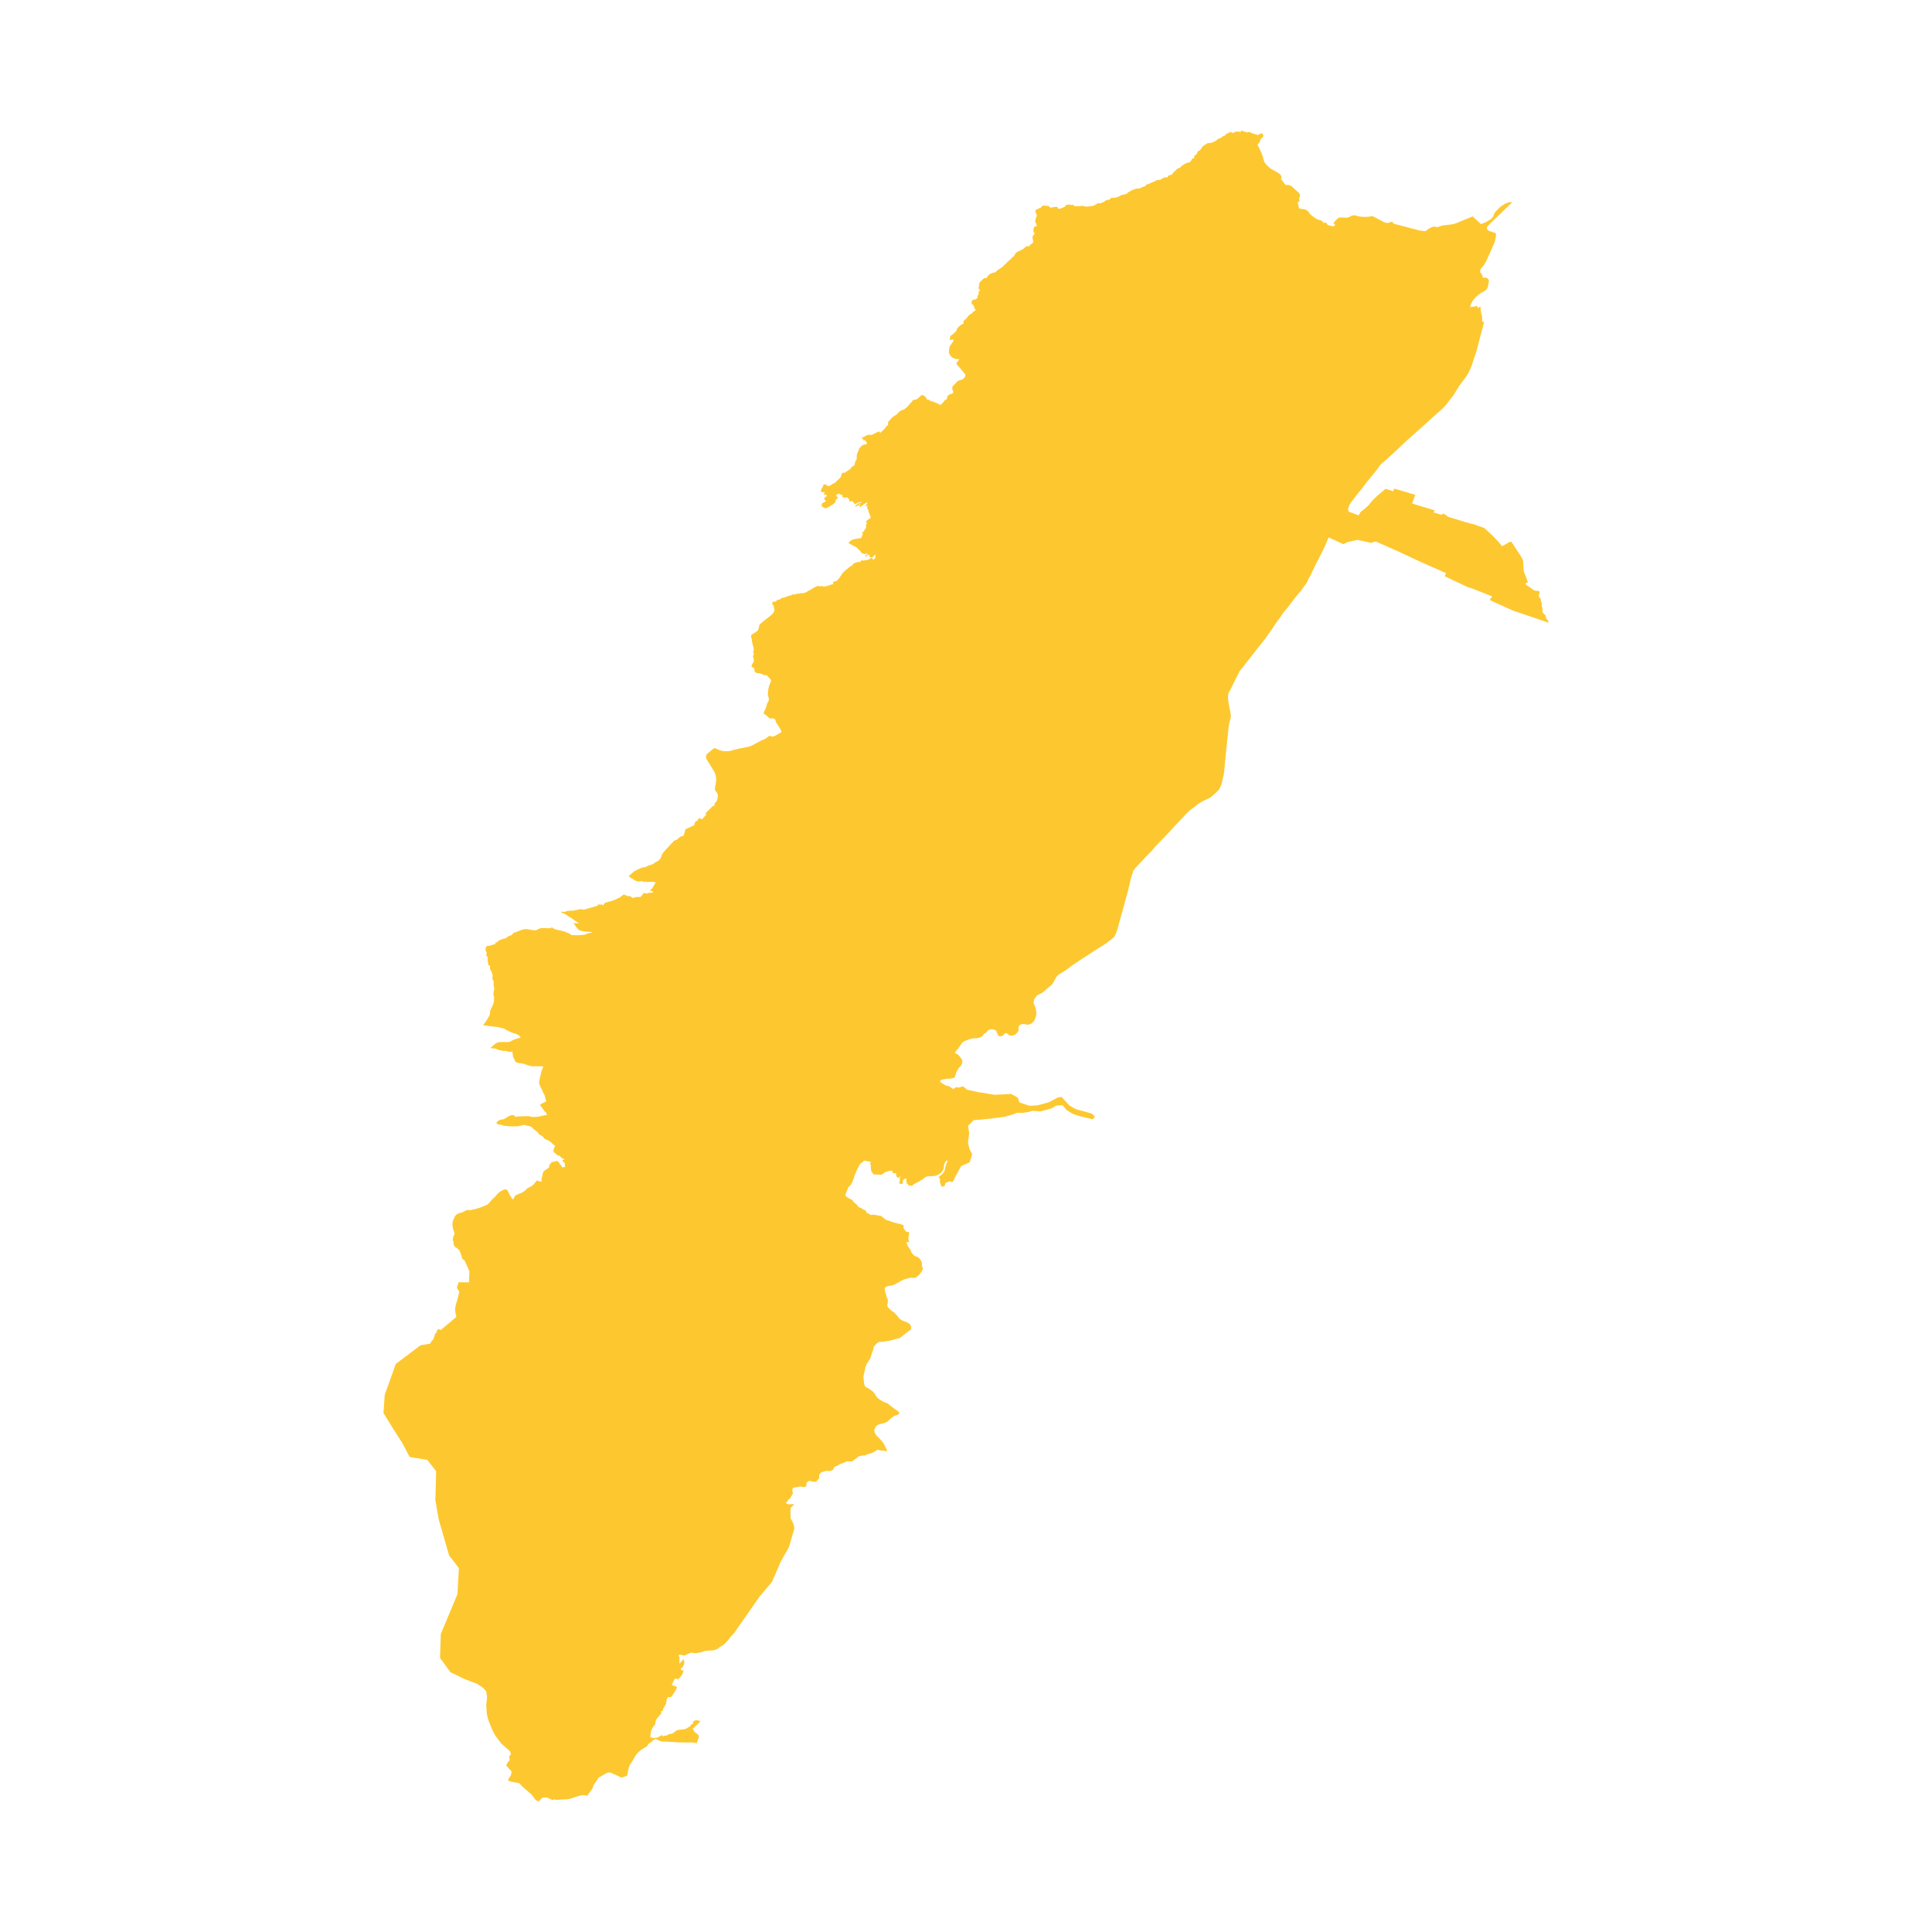 <svg xmlns="http://www.w3.org/2000/svg" fill="#fdc82f80" width="256" height="256" viewBox="-20 -20 218.491 296"><path d="M131.38,0 132.346,0.289 132.663,0.191 132.958,0.369 133.283,0.477 133.544,0.563 133.958,0.678 134.152,0.584 134.285,0.518 134.489,0.419 134.676,0.514 134.827,0.798 134.72,1.014 134.418,1.277 134.328,1.499 134.271,1.707 133.973,2.1 133.939,2.145 133.942,2.204 133.99,2.333 134.134,2.611 134.384,3.133 134.403,3.181 134.42,3.226 134.423,3.297 134.519,3.417 134.565,3.533 134.61,3.841 134.684,3.833 134.823,4.433 134.915,4.665 135.025,4.944 135.231,5.192 135.471,5.419 135.805,5.76 136.117,5.944 136.546,6.179 137.001,6.448 137.281,6.613 137.476,6.813 137.579,7.119 137.527,7.457 138.212,8.346 138.294,8.336 138.335,8.332 138.417,8.33 138.5,8.327 138.548,8.326 138.615,8.334 138.682,8.343 138.756,8.365 138.857,8.394 138.922,8.415 138.989,8.448 139.066,8.494 139.142,8.554 139.231,8.623 139.338,8.72 139.456,8.827 139.534,8.893 139.594,8.96 139.678,9.053 139.808,9.154 139.897,9.222 139.987,9.328 140.105,9.414 140.175,9.487 140.21,9.525 140.24,9.556 140.278,9.599 140.334,9.658 140.366,9.743 140.381,9.785 140.41,9.864 140.398,9.935 140.428,10.071 140.39,10.14 140.35,10.213 140.287,10.328 140.288,10.37 140.367,10.828 140.061,11.002 140.271,11.917 140.32,11.936 140.403,11.954 140.511,11.978 140.61,12 140.719,12.008 140.843,12.031 140.991,12.041 141.125,12.078 141.258,12.123 141.358,12.161 141.468,12.227 141.535,12.28 141.612,12.34 141.689,12.414 141.732,12.46 141.784,12.535 141.826,12.593 141.855,12.67 141.941,12.757 141.99,12.807 142.065,12.882 142.12,12.938 142.175,12.995 142.249,13.044 142.339,13.105 142.418,13.177 142.495,13.236 142.558,13.287 142.733,13.422 142.833,13.475 142.93,13.525 143.025,13.574 143.153,13.631 143.311,13.681 143.406,13.712 143.527,13.751 143.627,13.783 143.703,13.808 143.728,13.827 143.766,13.858 143.8,13.885 143.834,13.911 143.873,13.941 143.907,13.974 143.933,14.022 143.949,14.049 143.964,14.077 143.985,14.114 143.988,14.144 144.005,14.184 144.288,14.06 144.611,14.319 144.617,14.463 144.667,14.482 144.85,14.525 145.033,14.569 145.539,14.688 145.691,14.571 145.819,14.471 145.527,14.163 145.732,13.945 145.859,13.81 146.024,13.634 146.207,13.464 146.271,13.415 146.335,13.378 146.384,13.364 146.425,13.341 146.498,13.332 146.597,13.323 146.761,13.325 146.918,13.328 147.214,13.327 147.28,13.338 147.338,13.344 147.429,13.352 147.495,13.351 147.602,13.348 147.707,13.327 147.789,13.304 147.927,13.259 148.005,13.234 148.081,13.179 148.138,13.138 148.234,13.099 148.307,13.07 148.407,13.03 148.485,13.017 148.535,13.009 148.584,13.001 148.641,12.991 148.731,12.989 148.789,12.995 148.847,13 148.938,13.012 149.046,13.036 149.13,13.068 149.213,13.1 149.321,13.124 149.429,13.149 149.487,13.155 149.594,13.179 149.693,13.19 149.792,13.201 149.901,13.212 150.189,13.232 150.272,13.229 150.51,13.223 150.686,13.214 151.023,13.198 151.488,13.091 152.949,13.841 153.085,13.93 153.231,14.007 153.386,14.07 153.548,14.119 153.716,14.154 153.886,14.174 154.502,13.955 154.828,14.286 158.684,15.301 159.64,15.427 159.76,15.322 159.885,15.224 160.017,15.13 160.154,15.043 160.296,14.96 160.443,14.885 160.594,14.816 160.75,14.752 160.909,14.697 161.47,14.813 162.054,14.598 162.222,14.563 162.391,14.532 162.56,14.505 162.731,14.482 162.902,14.462 163.073,14.446 163.245,14.434 163.417,14.415 163.586,14.39 163.755,14.359 163.922,14.322 164.087,14.279 164.249,14.23 164.408,14.175 164.565,14.115 164.719,14.048 164.869,13.976 166.865,13.157 168.144,14.323 168.305,14.269 168.464,14.211 168.618,14.149 168.771,14.081 168.921,14.009 169.066,13.932 169.209,13.85 169.348,13.765 169.484,13.675 169.615,13.581 169.741,13.484 169.857,13.376 169.953,13.258 170.028,13.127 170.081,12.99 170.145,12.815 170.21,12.681 170.287,12.552 170.376,12.429 170.722,12.086 170.824,11.969 170.934,11.858 171.05,11.751 171.172,11.649 171.3,11.553 171.435,11.462 171.574,11.378 171.714,11.294 171.854,11.209 172.003,11.135 172.158,11.073 172.32,11.022 172.486,10.983 172.656,10.956 172.919,11.01 169.463,14.33 169.238,14.578 169.13,14.69 169.066,14.823 169.052,14.966 169.088,15.107 169.172,15.232 169.296,15.331 169.449,15.396 170.427,15.731 170.433,15.875 170.432,16.019 170.425,16.163 170.412,16.307 170.394,16.45 170.37,16.593 170.34,16.735 170.304,16.876 170.262,17.016 170.215,17.154 169.521,18.746 168.986,19.923 168.919,20.057 168.848,20.188 168.773,20.318 168.694,20.446 168.611,20.572 168.524,20.697 168.434,20.82 168.34,20.94 168.242,21.059 168.134,21.172 168.059,21.302 168.019,21.441 168.015,21.585 168.049,21.726 168.128,21.852 168.225,21.972 168.304,22.1 168.363,22.235 168.403,22.376 168.422,22.534 168.788,22.538 168.958,22.559 169.111,22.623 169.227,22.73 169.308,22.856 169.353,22.995 169.356,23.139 169.212,23.904 169.122,24.108 169.047,24.238 168.954,24.359 168.844,24.47 168.719,24.569 168.579,24.654 168.429,24.725 168.283,24.802 168.142,24.885 168.006,24.974 167.876,25.069 167.753,25.169 167.635,25.275 167.515,25.378 167.396,25.482 167.282,25.591 167.175,25.704 167.074,25.821 166.98,25.942 166.892,26.066 166.811,26.193 166.737,26.323 166.671,26.457 166.612,26.591 166.56,26.729 166.473,27.018 166.762,27.019 166.933,27.001 167.101,26.97 167.265,26.926 167.567,26.881 167.617,27.094 167.736,27.196 167.985,26.943 168.115,27.24 168.109,27.384 168.113,27.528 168.125,27.672 168.146,27.815 168.175,27.957 168.212,28.098 168.259,28.236 168.291,28.377 168.311,28.52 168.324,28.664 168.332,28.808 168.333,28.952 168.328,29.096 168.317,29.24 168.611,29.38 167.408,33.974 167.357,34.112 167.307,34.25 167.258,34.388 167.21,34.526 167.162,34.665 167.116,34.804 167.069,34.942 167.024,35.082 166.98,35.221 166.936,35.361 166.893,35.5 166.85,35.639 166.804,35.778 166.753,35.916 166.701,36.054 166.647,36.191 166.592,36.327 166.535,36.463 166.475,36.599 166.415,36.733 166.352,36.868 166.288,37.002 166.222,37.135 166.155,37.267 165.947,37.575 165.941,37.601 164.814,39.119 163.905,40.596 163.329,41.305 162.899,41.91 162.164,42.686 161.504,43.268 160.365,44.287 159.398,45.171 158.6,45.884 157.666,46.709 156.773,47.501 155.826,48.397 154.872,49.295 153.662,50.399 152.839,51.085 152.139,52.035 151.488,52.844 150.571,53.963 149.975,54.758 149.218,55.687 148.238,56.958 147.936,57.444 147.893,57.659 147.74,58.007 147.875,58.254 147.859,58.382 148.007,58.452 148.387,58.564 148.737,58.716 149.209,58.882 149.41,58.946 149.693,58.446 150.357,57.921 150.977,57.355 151.404,56.789 152.022,56.178 152.627,55.638 153.53,54.887 154.686,55.257 154.88,54.857 158.071,55.804 157.836,56.479 157.576,57.127 158.697,57.48 159.677,57.779 161.05,58.183 160.897,58.525 161.354,58.647 161.932,58.834 162.086,58.859 162.365,58.682 162.803,58.927 163.126,59.187 163.681,59.361 164.421,59.574 165.751,59.988 166.464,60.194 167.206,60.364 167.546,60.514 168.093,60.688 168.659,60.905 169.218,61.413 169.976,62.105 170.875,63.07 171.377,63.689 172.55,63.016 172.806,63.006 172.813,63.022 174.009,64.833 174.392,65.45 174.463,65.581 174.522,65.716 174.568,65.855 174.6,65.996 174.619,66.14 174.623,66.284 174.662,67.01 174.662,67.154 174.672,67.298 174.695,67.441 174.728,67.583 174.773,67.721 174.828,67.858 175.033,68.348 175.323,69.198 174.921,69.429 175.03,69.541 175.146,69.647 175.271,69.747 175.404,69.839 175.543,69.924 175.677,70.014 175.81,70.106 175.943,70.198 176.075,70.29 176.206,70.384 176.338,70.478 177.051,70.564 177.113,70.698 177.124,70.842 177.082,70.981 177.012,71.112 176.989,71.254 177.013,71.397 177.083,71.529 177.192,71.639 177.293,71.755 177.338,71.894 177.309,72.067 177.392,72.192 177.447,72.329 177.472,72.471 177.466,72.615 177.44,72.757 177.455,72.901 177.511,73.036 177.572,73.171 177.588,73.314 177.559,73.455 177.539,73.599 177.562,73.741 177.626,73.874 177.761,74.018 178.052,74.31 178.058,74.453 178.089,74.596 178.145,74.731 178.224,74.859 178.327,74.974 178.42,75.095 178.476,75.232 178.491,75.375 178.489,75.399 173.08,73.558 169.477,71.929 169.857,71.373 166.775,70.151 166.068,69.934 162.586,68.28 162.794,67.807 159.128,66.191 155.441,64.474 152.011,62.952 151.306,63.175 149.234,62.709 147.698,63.056 147.068,63.378 144.94,62.397 144.801,62.351 144.419,63.252 143.967,64.259 143.579,65.02 143.22,65.711 142.842,66.437 142.369,67.426 141.963,68.276 141.67,68.773 141.596,69.01 141.332,69.471 141.024,69.863 140.519,70.567 139.837,71.371 139.125,72.292 138.58,73.02 138.064,73.615 137.743,74.046 137.289,74.722 136.823,75.345 136.418,75.933 136.044,76.519 135.479,77.276 135.124,77.795 134.733,78.3 134.315,78.818 133.785,79.496 133.481,79.899 133.003,80.494 132.652,80.952 132.241,81.469 131.758,82.111 131.36,82.588 131.181,82.819 130.994,83.196 130.871,83.427 130.69,83.764 130.458,84.253 130.264,84.613 130.09,84.978 129.943,85.308 129.736,85.692 129.553,86.006 129.432,86.276 129.387,86.737 129.417,87.301 129.551,88.083 129.721,89.014 129.824,89.518 129.812,89.908 129.623,90.6 129.558,90.881 129.465,91.523 129.409,92.228 129.308,93.022 129.219,93.938 129.142,94.621 129.072,95.321 129.014,95.951 128.939,96.697 128.849,97.596 128.798,98.249 128.701,98.793 128.601,99.232 128.435,99.958 128.369,100.239 128.119,100.775 127.875,101.125 127.775,101.221 127.217,101.73 126.828,102.091 126.406,102.334 125.654,102.676 125.185,102.945 124.683,103.284 124.123,103.713 123.548,104.148 122.879,104.788 122.499,105.206 122.064,105.672 121.711,106.054 121.276,106.485 120.796,107.022 120.236,107.631 119.782,108.114 119.34,108.563 118.673,109.268 118.211,109.735 117.814,110.24 117.44,110.617 116.771,111.299 116.184,111.949 115.623,112.518 115.176,113.018 114.871,113.394 114.749,113.81 114.442,114.851 114.072,116.461 113.599,118.146 113.321,119.211 112.907,120.676 112.457,122.33 112.297,122.822 111.963,123.542 111.52,123.926 110.655,124.578 109.284,125.431 107.25,126.756 105.597,127.849 104.557,128.623 103.39,129.365 103.082,129.676 102.85,130.136 102.42,130.846 102.029,131.171 101.556,131.563 100.917,132.104 100.15,132.489 99.687,133.084 99.587,133.639 99.934,134.488 100.034,135.241 99.961,135.695 99.735,136.319 99.523,136.58 99.255,136.821 98.678,137.022 98.354,136.915 97.852,136.883 97.483,137.038 97.299,137.306 97.282,137.934 97.058,138.254 96.736,138.532 96.338,138.67 95.863,138.614 95.474,138.287 95.183,138.307 95.039,138.544 94.796,138.714 94.465,138.793 94.21,138.672 94.014,138.293 93.874,137.925 93.632,137.792 93.28,137.674 93.016,137.693 92.687,137.807 92.314,138.213 91.948,138.444 91.859,138.656 91.467,138.935 90.888,139.067 90.36,139.07 89.657,139.253 89.055,139.491 88.688,139.711 88.137,140.518 87.952,140.767 87.699,141.053 87.528,141.302 88.07,141.624 88.419,142.022 88.612,142.319 88.675,142.515 88.663,142.9 88.47,143.277 88.23,143.528 88.045,143.766 87.903,144.049 87.733,144.322 87.702,144.579 87.599,144.803 87.537,144.99 87.404,145.133 86.935,145.251 86.353,145.28 85.841,145.352 85.305,145.507 85.317,145.785 86.091,146.279 86.726,146.455 87.258,146.85 87.752,146.556 88.118,146.627 88.785,146.431 89.44,146.967 91.265,147.347 93.651,147.731 96.168,147.602 97.176,148.171 97.444,148.91 98.964,149.412 100.156,149.361 101.898,148.894 103.281,148.165 103.886,148.056 105.067,149.351 106.046,149.924 108.506,150.6 109.004,151.095 108.673,151.491 107.049,151.095 105.73,150.714 104.661,150.071 104.045,149.325 103.07,149.389 102.327,149.828 100.628,150.275 99.489,150.176 98.829,150.36 97.948,150.506 97.112,150.477 96.27,150.789 95.104,151.11 92.697,151.421 91.762,151.509 90.421,151.625 89.569,152.469 89.73,153.643 89.547,155.053 89.773,156.015 90.193,156.849 89.804,158.073 89.199,158.352 88.512,158.642 87.686,160.139 87.224,161.092 87.107,161.068 86.916,161.065 86.724,160.969 86.443,161.113 86.31,161.15 86.261,161.171 86.07,161.295 86.043,161.457 85.975,161.657 85.878,161.75 85.81,161.76 85.643,161.783 85.557,161.79 85.502,161.784 85.499,161.783 85.484,161.779 85.45,161.744 85.412,161.634 85.4,161.553 85.366,161.403 85.32,161.316 85.242,161.098 85.243,161.064 85.251,160.984 85.277,160.703 85.258,160.651 85.183,160.454 85.101,160.426 85.066,160.388 85.067,160.369 85.071,160.337 85.082,160.314 85.097,160.301 85.154,160.244 85.3,160.126 85.459,160.006 85.553,159.938 85.66,159.79 85.769,159.67 85.873,159.558 85.902,159.499 85.971,159.298 85.99,159.234 86.022,159.048 86.073,158.844 86.154,158.618 86.222,158.379 86.307,158.134 86.465,157.868 86.452,157.862 86.368,157.829 86.322,157.81 86.244,157.78 86.201,157.844 86.177,157.878 86.169,157.892 86.027,158.121 85.947,158.248 85.905,158.377 85.875,158.571 85.853,158.807 85.84,158.902 85.833,158.93 85.817,159.018 85.805,159.054 85.749,159.18 85.63,159.416 85.569,159.512 85.458,159.653 85.376,159.717 85.232,159.813 85.072,159.916 84.962,159.977 84.741,160.087 84.61,160.128 84.414,160.168 84.317,160.177 83.851,160.197 83.413,160.226 83.258,160.252 83.183,160.273 83.129,160.299 82.981,160.384 82.822,160.501 82.656,160.639 82.541,160.71 82.385,160.798 82.25,160.888 82.195,160.934 82.103,160.985 81.706,161.194 81.456,161.324 81.347,161.38 81.209,161.478 81.079,161.591 80.983,161.72 80.879,161.677 80.838,161.664 80.833,161.662 80.798,161.651 80.407,161.59 80.373,161.601 80.349,161.595 80.379,161.441 80.388,161.335 80.344,161.327 80.328,161.366 80.174,161.366 80.105,161.272 80.109,161.225 80.108,161.204 80.188,161.065 80.228,160.996 80.187,161.002 80.174,160.96 80.123,160.996 80.062,160.935 80.062,160.833 80.067,160.818 80.139,160.589 80.072,160.54 80.065,160.535 80.024,160.575 79.998,160.576 79.968,160.567 79.882,160.636 79.753,160.637 79.685,160.686 79.673,160.711 79.638,160.786 79.62,160.868 79.528,160.936 79.479,161.039 79.541,161.109 79.543,161.243 79.511,161.352 79.432,161.43 79.183,161.354 79.105,161.341 79.036,161.331 79.024,161.329 79.017,161.321 79.032,161.111 79.104,160.948 79.092,160.785 79.114,160.476 79.128,160.398 79.207,160.263 79.203,160.258 79.184,160.26 79.044,160.276 79.014,160.496 78.824,160.406 78.674,160.35 78.644,160.321 78.619,160.271 78.597,160.187 78.559,160.018 78.533,159.776 78.513,159.773 78.496,159.771 78.489,159.77 78.482,159.769 78.422,159.761 78.234,159.737 78.153,159.72 78.021,159.703 78.008,159.574 78.001,159.512 77.964,159.428 77.951,159.4 77.928,159.384 77.839,159.343 77.804,159.341 77.791,159.342 77.759,159.345 77.663,159.363 77.427,159.413 77.261,159.464 77.04,159.534 76.934,159.569 76.894,159.582 76.832,159.602 76.682,159.694 76.536,159.839 76.356,159.924 76.263,159.957 76.13,159.984 75.969,159.977 75.631,159.951 75.287,159.946 75.054,159.919 75.03,159.886 74.964,159.765 74.897,159.658 74.754,159.464 74.693,159.214 74.664,158.838 74.664,158.834 74.661,158.807 74.643,158.61 74.69,158.466 74.506,158.302 74.536,158.244 74.693,157.982 74.624,157.975 74.395,157.951 74.165,157.929 74.117,157.897 73.683,157.811 72.997,158.352 72.642,159.029 72.642,159.032 72.637,159.043 72.63,159.058 72.596,159.118 72.084,160.292 72.132,160.371 72.125,160.386 72.017,160.634 71.913,160.878 71.81,161.12 71.745,161.255 71.629,161.439 71.497,161.658 71.222,161.872 71.174,161.973 71.094,162.19 70.995,162.446 70.9,162.695 70.782,163.009 70.762,163.058 70.855,163.299 70.879,163.316 71.097,163.464 71.333,163.6 71.622,163.748 71.743,163.806 71.798,163.847 72.025,164.127 72.15,164.28 72.271,164.387 72.394,164.445 72.797,164.903 72.869,164.968 72.967,165.012 73.201,165.089 73.417,165.254 73.477,165.291 73.665,165.366 73.805,165.422 73.855,165.451 73.884,165.483 73.954,165.627 74.019,165.795 74.035,165.812 74.159,165.864 74.423,165.975 74.436,165.985 74.439,165.988 74.466,166.009 74.5,166.088 74.598,166.113 74.795,166.133 74.868,166.117 74.876,166.116 74.916,166.107 74.918,166.107 74.961,166.1 75.061,166.092 75.355,166.14 75.586,166.19 76.167,166.27 76.205,166.285 76.285,166.346 76.401,166.423 76.472,166.472 76.556,166.532 76.59,166.564 76.663,166.673 76.786,166.74 76.966,166.851 77.09,166.927 77.162,166.964 77.265,166.997 77.344,167 77.548,167.056 77.789,167.151 77.901,167.194 78.179,167.284 78.307,167.324 78.493,167.367 78.657,167.399 78.722,167.434 78.822,167.488 78.893,167.501 79.059,167.493 79.132,167.514 79.224,167.547 79.227,167.549 79.266,167.562 79.44,167.629 79.62,167.689 79.625,167.69 79.65,167.699 79.685,167.813 79.687,167.886 79.674,168.038 79.682,168.146 79.722,168.217 79.885,168.456 79.938,168.536 80.001,168.663 80.026,168.668 80.141,168.689 80.15,168.691 80.165,168.694 80.202,168.706 80.342,168.752 80.51,168.772 80.522,168.916 80.519,169.061 80.506,169.209 80.487,169.318 80.42,169.553 80.422,169.63 80.424,169.761 80.452,169.989 80.53,170.191 80.531,170.194 80.532,170.29 80.491,170.306 80.47,170.309 80.319,170.297 80.158,170.285 80.161,170.427 80.167,170.52 80.176,170.551 80.18,170.563 80.207,170.635 80.226,170.691 80.232,170.705 80.271,170.777 80.315,170.85 80.315,170.851 80.317,170.853 80.318,170.856 80.337,170.885 80.363,170.926 80.388,170.967 80.411,171.005 80.431,171.041 80.452,171.077 80.47,171.107 80.489,171.138 80.509,171.166 80.535,171.202 80.561,171.24 80.574,171.258 80.599,171.295 80.623,171.332 80.647,171.367 80.658,171.384 80.683,171.42 80.706,171.455 80.729,171.489 80.752,171.524 80.774,171.559 80.795,171.593 80.814,171.627 80.823,171.644 80.836,171.683 80.847,171.721 80.844,171.751 80.842,171.769 80.839,171.79 80.843,171.806 80.846,171.819 80.85,171.825 80.862,171.838 80.91,171.897 80.942,171.937 80.957,171.956 80.988,171.997 81.018,172.037 81.048,172.077 81.078,172.116 81.107,172.156 81.108,172.157 81.14,172.196 81.157,172.215 81.174,172.235 81.192,172.254 81.217,172.276 81.23,172.288 81.265,172.32 81.297,172.349 81.322,172.374 81.331,172.382 81.345,172.392 81.365,172.408 81.377,172.417 81.416,172.432 81.473,172.454 81.553,172.485 81.604,172.505 81.68,172.535 81.709,172.546 81.743,172.557 81.799,172.573 81.824,172.58 81.849,172.589 81.873,172.6 81.901,172.615 81.911,172.62 81.945,172.644 81.964,172.657 81.971,172.663 81.997,172.692 82.029,172.729 82.059,172.766 82.075,172.784 82.106,172.821 82.121,172.839 82.151,172.876 82.166,172.895 82.181,172.913 82.211,172.95 82.225,172.968 82.253,173.004 82.28,173.04 82.307,173.075 82.32,173.093 82.342,173.126 82.363,173.159 82.384,173.197 82.408,173.242 82.412,173.251 82.425,173.287 82.438,173.322 82.456,173.373 82.467,173.407 82.473,173.423 82.477,173.436 82.479,173.457 82.48,173.477 82.482,173.509 82.483,173.548 82.485,173.587 82.485,173.606 82.487,173.644 82.489,173.682 82.49,173.72 82.493,173.757 82.494,173.795 82.496,173.833 82.497,173.869 82.499,173.906 82.502,173.942 82.505,173.977 82.506,174.003 82.515,174.023 82.531,174.06 82.547,174.096 82.563,174.132 82.575,174.166 82.586,174.195 82.587,174.202 82.595,174.231 82.601,174.249 82.61,174.285 82.614,174.31 82.616,174.323 82.618,174.356 82.619,174.383 82.618,174.396 82.614,174.414 82.612,174.431 82.609,174.448 82.606,174.463 82.602,174.474 82.589,174.509 82.58,174.534 82.576,174.543 82.57,174.556 82.551,174.591 82.532,174.627 82.515,174.662 82.496,174.699 82.478,174.735 82.461,174.77 82.444,174.806 82.426,174.842 82.41,174.874 82.392,174.907 82.365,174.94 82.337,174.974 82.309,175.007 82.282,175.043 82.253,175.078 82.227,175.113 82.213,175.131 82.186,175.166 82.139,175.227 82.119,175.253 82.109,175.266 82.101,175.276 82.089,175.29 82.083,175.296 82.045,175.332 82.01,175.367 81.994,175.381 81.974,175.399 81.95,175.418 81.929,175.436 81.888,175.47 81.846,175.504 81.804,175.538 81.783,175.555 81.763,175.573 81.759,175.575 81.722,175.605 81.706,175.618 81.681,175.637 81.657,175.655 81.637,175.669 81.611,175.687 81.586,175.701 81.551,175.72 81.536,175.728 81.488,175.75 81.455,175.763 81.454,175.763 81.428,175.773 81.415,175.778 81.382,175.784 81.356,175.787 81.309,175.788 81.279,175.789 81.249,175.79 81.22,175.789 81.169,175.787 81.134,175.785 81.067,175.779 81.002,175.773 80.966,175.769 80.903,175.768 80.861,175.766 80.847,175.766 80.788,175.766 80.732,175.765 80.672,175.769 80.627,175.773 80.617,175.775 80.586,175.784 80.566,175.79 80.547,175.795 80.503,175.81 80.449,175.826 80.424,175.835 80.388,175.845 80.319,175.867 80.255,175.886 80.189,175.903 80.118,175.922 80.046,175.941 79.986,175.956 79.937,175.968 79.897,175.978 79.882,175.983 79.838,175.995 79.83,175.999 79.785,176.014 79.749,176.026 79.742,176.029 79.724,176.038 79.665,176.068 79.611,176.095 79.56,176.118 79.509,176.143 79.447,176.171 79.415,176.187 79.388,176.2 79.332,176.229 79.304,176.244 79.276,176.259 79.222,176.29 79.208,176.299 79.17,176.32 79.119,176.349 79.07,176.376 79.021,176.402 78.915,176.458 78.856,176.491 78.797,176.522 78.741,176.555 78.684,176.587 78.629,176.619 78.574,176.648 78.521,176.678 78.441,176.721 78.39,176.75 78.338,176.778 78.288,176.805 78.249,176.825 78.236,176.831 78.203,176.846 78.171,176.859 78.138,176.869 78.121,176.874 78.051,176.893 77.983,176.91 77.916,176.926 77.85,176.942 77.784,176.957 77.745,176.964 77.723,176.968 77.687,176.974 77.632,176.984 77.529,177 77.461,177.011 77.408,177.021 77.344,177.034 77.317,177.038 77.254,177.053 77.198,177.067 77.145,177.092 77.102,177.113 77.081,177.122 77.038,177.139 76.966,177.179 76.898,177.243 76.858,177.287 76.826,177.339 76.809,177.409 76.801,177.521 76.803,177.636 76.826,177.746 76.854,177.857 76.878,177.969 76.91,178.075 76.947,178.17 76.979,178.263 77.001,178.371 77.013,178.47 77.034,178.58 77.06,178.646 77.142,178.821 77.216,178.987 77.243,179.072 77.274,179.22 77.277,179.413 77.265,179.474 77.232,179.68 77.186,179.932 77.185,179.936 77.19,179.999 77.198,180.087 77.206,180.15 77.259,180.237 77.321,180.311 77.421,180.422 77.561,180.558 77.771,180.752 77.945,180.895 78.131,181.007 78.24,181.095 78.517,181.365 78.753,181.646 78.899,181.837 78.972,181.931 79.061,182.03 79.149,182.099 79.272,182.187 79.469,182.309 79.67,182.395 79.857,182.456 80.189,182.581 80.262,182.616 80.337,182.662 80.472,182.745 80.488,182.755 80.584,182.82 80.657,182.9 80.711,182.98 80.717,182.99 80.764,183.077 80.807,183.189 80.82,183.26 80.833,183.354 80.828,183.461 80.814,183.568 80.782,183.703 80.747,183.747 80.67,183.803 80.424,183.956 80.212,184.135 79.966,184.324 79.717,184.512 79.517,184.669 79.34,184.815 79.245,184.887 79.084,184.986 78.988,185.028 78.922,185.05 78.869,185.065 78.571,185.126 78.381,185.181 77.849,185.337 77.836,185.339 77.833,185.34 77.741,185.353 77.724,185.357 77.724,185.357 77.695,185.366 77.693,185.367 77.668,185.375 77.667,185.375 77.558,185.408 77.535,185.415 77.372,185.435 77.041,185.48 76.816,185.513 76.597,185.548 76.456,185.571 76.39,185.578 76.293,185.58 76.138,185.574 76.046,185.582 75.972,185.593 75.85,185.638 75.718,185.714 75.582,185.822 75.522,185.882 75.353,186.059 75.272,186.15 75.193,186.242 75.111,186.362 75.092,186.416 75.073,186.549 75.032,186.792 75.019,186.827 75.004,186.864 74.966,186.955 74.958,186.975 74.916,187.087 74.87,187.227 74.832,187.311 74.811,187.365 74.747,187.628 74.675,187.837 74.543,188.205 74.508,188.277 74.43,188.35 74.382,188.396 74.364,188.441 74.342,188.495 74.335,188.514 74.324,188.535 74.272,188.617 74.221,188.696 74.171,188.773 74.158,188.794 74.122,188.849 74.074,188.923 74.027,188.998 73.998,189.042 73.981,189.083 73.978,189.09 73.957,189.166 73.934,189.242 73.899,189.329 73.866,189.406 73.831,189.486 73.807,189.533 73.79,189.583 73.781,189.613 73.781,189.632 73.787,189.697 73.793,189.763 73.789,189.81 73.768,189.886 73.723,190.053 73.695,190.167 73.675,190.245 73.656,190.323 73.639,190.4 73.625,190.471 73.618,190.526 73.612,190.546 73.595,190.621 73.576,190.696 73.562,190.769 73.547,190.846 73.528,190.934 73.528,191 73.538,191.053 73.548,191.094 73.558,191.145 73.572,191.222 73.576,191.3 73.57,191.405 73.573,191.427 73.588,191.537 73.602,191.645 73.625,191.818 73.627,191.843 73.628,191.884 73.629,191.894 73.635,191.952 73.643,191.99 73.674,192.105 73.694,192.17 73.698,192.181 73.72,192.257 73.743,192.326 73.766,192.401 73.801,192.435 73.826,192.451 73.88,192.481 73.954,192.522 74.057,192.578 74.157,192.635 74.252,192.692 74.344,192.749 74.433,192.808 74.521,192.866 74.607,192.926 74.692,192.986 74.776,193.046 74.859,193.106 74.972,193.191 74.983,193.202 75.051,193.275 75.118,193.352 75.134,193.371 75.172,193.426 75.225,193.502 75.304,193.616 75.354,193.69 75.402,193.765 75.438,193.819 75.45,193.84 75.456,193.848 75.501,193.909 75.521,193.939 75.523,193.943 75.534,193.959 75.534,193.96 75.543,193.973 75.546,193.978 75.597,194.041 75.607,194.052 75.617,194.064 75.663,194.118 75.732,194.196 75.785,194.246 75.839,194.298 75.866,194.316 76.018,194.415 76.075,194.451 76.187,194.517 76.295,194.582 76.4,194.646 76.506,194.708 76.617,194.765 76.723,194.817 76.798,194.847 76.917,194.885 77.033,194.921 77.08,194.938 77.125,194.961 77.229,195.018 77.298,195.071 77.383,195.135 77.468,195.201 77.594,195.297 77.676,195.363 77.792,195.456 77.867,195.517 77.936,195.573 78.059,195.661 78.134,195.717 78.185,195.754 78.263,195.808 78.342,195.863 78.419,195.915 78.546,196.006 78.663,196.091 78.733,196.142 78.803,196.193 78.847,196.228 78.908,196.285 78.946,196.322 78.988,196.375 79.009,196.421 79.02,196.457 79.02,196.464 79.021,196.491 79.012,196.531 79.004,196.552 78.988,196.579 78.976,196.595 78.936,196.643 78.915,196.659 78.839,196.717 78.805,196.74 78.783,196.752 78.765,196.763 78.707,196.787 78.603,196.823 78.513,196.85 78.427,196.882 78.348,196.909 78.235,196.949 78.208,196.967 78.05,197.083 77.972,197.138 77.913,197.183 77.792,197.279 77.702,197.355 77.674,197.379 77.568,197.474 77.522,197.515 77.449,197.58 77.419,197.609 77.337,197.685 77.248,197.762 77.136,197.837 77.067,197.874 77.017,197.899 76.918,197.946 76.822,197.987 76.752,198.017 76.708,198.032 76.664,198.044 76.573,198.066 76.483,198.088 76.395,198.108 76.271,198.132 76.246,198.14 76.154,198.165 76.024,198.204 75.959,198.223 75.855,198.26 75.791,198.284 75.786,198.286 75.768,198.293 75.725,198.313 75.678,198.34 75.611,198.389 75.553,198.441 75.542,198.454 75.486,198.533 75.425,198.611 75.407,198.64 75.367,198.716 75.347,198.759 75.271,198.88 75.231,198.947 75.225,198.962 75.211,198.997 75.206,199.014 75.2,199.062 75.198,199.082 75.2,199.143 75.204,199.266 75.214,199.319 75.233,199.422 75.26,199.485 75.324,199.611 75.374,199.695 75.47,199.841 75.521,199.918 75.576,199.999 75.586,200.007 75.594,200.014 75.729,200.121 75.751,200.141 75.774,200.16 75.803,200.184 75.901,200.294 75.968,200.368 76.032,200.439 76.074,200.485 76.125,200.542 76.125,200.542 76.188,200.612 76.202,200.627 76.277,200.709 76.333,200.775 76.388,200.842 76.466,200.945 76.583,201.114 76.612,201.16 76.682,201.276 76.762,201.412 76.781,201.448 76.819,201.524 76.856,201.601 76.913,201.719 76.985,201.866 77.03,201.957 77.039,201.981 77.087,202.096 77.148,202.248 77.158,202.313 77.168,202.365 76.714,202.262 76.653,202.253 76.492,202.242 76.29,202.231 76.199,202.226 76.128,202.217 76.039,202.206 75.985,202.188 75.933,202.166 75.901,202.146 75.873,202.129 75.85,202.126 75.758,202.122 75.598,202.163 75.503,202.228 75.329,202.346 75.24,202.405 75.21,202.422 75.033,202.515 75.015,202.523 74.948,202.548 74.702,202.646 74.436,202.748 74.389,202.756 74.263,202.777 74.161,202.796 74.045,202.835 73.922,202.913 73.797,202.985 73.783,202.992 73.773,202.996 73.582,202.988 73.394,202.995 73.266,203.048 73.118,203.045 73.094,203.048 72.959,203.085 72.946,203.088 72.816,203.125 72.799,203.132 72.774,203.144 72.752,203.162 72.601,203.302 72.497,203.398 72.366,203.49 72.302,203.536 72.168,203.615 72.092,203.66 72.015,203.726 71.894,203.835 71.836,203.884 71.768,203.897 71.71,203.903 71.62,203.899 71.463,203.891 71.04,203.898 70.874,203.943 70.799,203.972 70.675,204.029 70.432,204.141 70.189,204.203 70.081,204.255 69.702,204.451 69.533,204.57 69.346,204.635 69.245,204.677 69.181,204.703 69.148,204.722 69.086,204.766 69.035,204.818 69.014,204.844 68.967,204.934 68.939,204.991 68.923,205.047 68.907,205.109 68.898,205.136 68.873,205.16 68.816,205.219 68.79,205.243 68.751,205.263 68.721,205.279 68.692,205.289 68.638,205.302 68.563,205.319 68.49,205.345 68.239,205.393 68.026,205.343 67.797,205.361 67.474,205.457 67.113,205.552 66.892,205.733 66.743,206.005 66.755,206.481 66.663,206.606 66.474,206.754 66.355,206.97 66.162,207.022 65.86,207.021 65.576,206.957 65.309,206.874 65.102,206.924 64.877,207.099 64.772,207.344 64.794,207.549 64.688,207.782 64.35,207.835 63.882,207.75 63.667,207.774 63.397,207.804 63.272,207.863 63.064,207.886 62.901,207.894 62.734,207.983 62.645,208.18 62.638,208.358 62.653,208.537 62.696,208.591 62.706,208.652 62.744,208.745 62.654,208.934 62.535,209.152 62.44,209.297 62.347,209.481 62.215,209.647 62.038,209.745 61.935,209.792 61.993,209.919 61.912,210.018 61.848,210.104 61.69,210.136 61.624,210.21 61.691,210.262 61.759,210.33 61.842,210.398 61.957,210.458 62.092,210.465 62.309,210.467 62.522,210.45 62.741,210.449 62.83,210.476 62.926,210.535 62.734,210.671 62.606,210.786 62.459,210.952 62.357,211.124 62.353,211.286 62.351,211.77 62.375,212.318 62.378,212.615 62.497,212.865 62.705,213.229 62.828,213.547 62.939,214.092 62.917,214.342 62.64,215.226 62.525,215.655 62.441,215.947 62.15,216.957 61.892,217.446 61.522,218.085 61.211,218.64 60.857,219.289 60.691,219.636 60.48,220.151 60.301,220.559 59.972,221.345 59.744,221.819 59.545,222.282 59.267,222.676 58.933,223.062 58.615,223.427 57.644,224.579 53.98,229.827 53.805,230.103 53.559,230.353 53.339,230.614 53.172,230.793 53.107,230.883 53.041,230.976 52.877,231.198 52.773,231.318 52.581,231.516 52.474,231.657 52.256,231.834 52.135,231.979 52.017,232.063 51.899,232.135 51.687,232.246 51.593,232.297 51.412,232.432 51.253,232.568 51.096,232.667 50.899,232.745 50.585,232.816 50.465,232.841 50.34,232.866 50.18,232.867 49.976,232.877 49.816,232.882 49.561,232.911 49.392,232.933 49.186,232.968 48.954,233.044 48.771,233.118 48.556,233.164 48.301,233.201 48.129,233.242 47.905,233.292 47.777,233.285 47.597,233.246 47.416,233.258 47.204,233.177 47.021,233.248 46.615,233.401 46.38,233.513 46.216,233.62 46.082,233.66 45.859,233.601 45.705,233.562 45.461,233.521 45.249,233.55 45.225,233.623 45.176,233.761 45.352,233.802 45.319,234.919 45.966,234.206 46.031,234.359 46.068,234.5 46.084,234.643 46.082,234.787 46.06,234.93 46.018,235.069 45.957,235.204 45.878,235.332 45.782,235.452 45.633,235.541 45.527,235.786 45.987,236.019 45.729,236.623 45.353,237.074 45.154,237.268 44.661,237.156 44.452,237.554 44.156,238.145 44.956,238.437 44.909,238.674 44.735,239.01 44.309,239.65 44.044,240.035 43.573,240.001 43.364,240.431 43.373,240.651 43.231,240.844 43.364,240.903 42.943,241.638 42.821,241.877 42.793,242.114 42.532,242.184 42.463,242.312 42.636,242.417 41.954,243.222 41.759,243.51 41.674,243.733 41.65,244.079 41.581,244.239 41.401,244.433 41.19,244.784 41.017,245.166 40.939,245.546 40.887,246.161 41.305,246.275 41.755,246.249 41.975,246.19 42.123,246.127 42.671,245.814 42.776,246.02 43.084,245.921 43.411,245.905 43.696,245.689 44.13,245.633 44.335,245.561 44.608,245.327 45.003,245.059 45.944,244.951 46.249,244.901 46.502,244.77 47.054,244.416 47.072,244.271 47.444,244.066 47.385,243.8 47.661,243.617 47.83,243.561 47.989,243.557 48.331,243.621 48.547,243.685 48.568,243.691 48.482,243.796 48.003,244.283 47.384,244.844 47.565,245.21 47.771,245.454 47.954,245.58 48.093,245.665 48.202,245.775 48.277,245.905 48.312,246.046 48.304,246.19 48.146,246.639 47.964,247.097 47.77,247.011 47.604,246.974 47.433,246.966 46.902,246.957 46.251,246.962 45.217,246.944 43.816,246.864 43.049,246.819 42.808,246.821 42.545,246.786 42.298,246.695 41.694,246.425 41.261,246.646 41.079,246.861 40.838,247.023 40.552,247.215 40.411,247.501 40.289,247.604 39.978,247.766 39.407,248.14 38.967,248.549 38.697,248.857 38.406,249.34 38.232,249.656 37.954,250.079 37.728,250.423 37.544,250.955 37.443,251.42 37.376,251.912 37.297,252.039 37.163,252.128 36.43,252.344 35.853,252.056 35.172,251.745 34.823,251.589 34.533,251.559 34.297,251.598 33.903,251.799 33.429,252.09 32.936,252.352 32.846,252.555 32.706,252.761 32.316,253.303 32.189,253.465 32.105,253.753 32.019,253.999 31.738,254.409 31.19,255.143 30.964,255.068 30.725,255.036 30.504,255.03 30.168,255.087 29.785,255.204 29.352,255.336 28.721,255.548 28.32,255.651 27.598,255.685 26.508,255.743 26.091,255.669 25.92,255.811 25.057,255.384 24.332,255.421 23.77,256 23.313,255.784 22.725,254.988 22.239,254.56 21.813,254.183 21.238,253.677 20.78,253.195 19.522,252.969 19.045,252.756 19.542,251.93 19.624,251.396 18.807,250.503 18.89,250.238 19.146,249.882 19.335,249.667 19.248,249.094 19.546,248.736 19.35,248.262 18.897,247.874 18.065,247.139 17.129,245.918 16.685,245.067 16.198,243.877 15.962,243.202 15.817,242.448 15.777,241.73 15.742,241.132 15.875,240.072 15.737,239.125 15.286,238.614 14.351,237.983 12.382,237.232 10.272,236.211 8.663,234.02 8.781,230.342 11.332,224.234 11.553,220.259 10.055,218.313 8.467,212.821 7.948,209.852 8.065,205.393 6.702,203.665 4.007,203.221 2.902,201.117 1.584,199.056 0,196.489 0.184,193.72 1.885,188.971 5.668,186.109 7.164,185.853 7.364,185.465 7.627,185.22 7.947,184.276 8.096,184.227 8.131,183.972 8.411,183.6 8.775,183.774 11.173,181.755 11.131,181.615 11.093,181.475 11.061,181.333 11.035,181.191 11.013,181.048 10.998,180.904 10.987,180.761 10.984,180.617 10.984,180.472 10.997,180.358 11.016,180.214 11.042,180.072 11.074,179.93 11.111,179.788 11.153,179.649 11.2,179.51 11.253,179.373 11.622,177.924 11.243,177.3 11.509,176.446 13.102,176.463 13.157,174.748 12.431,173.142 12.347,173.035 12.088,172.874 11.95,172.437 11.721,171.763 11.611,171.531 11.319,171.275 11.018,171.056 10.873,170.952 10.728,170.594 10.754,170.412 10.735,170.269 10.678,170.133 10.622,169.983 10.642,169.73 10.666,169.605 10.691,169.481 10.792,169.242 10.867,169.122 10.891,168.97 10.851,168.854 10.811,168.737 10.776,168.612 10.722,168.472 10.678,168.351 10.639,168.15 10.594,167.92 10.568,167.696 10.57,167.564 10.58,167.338 10.646,166.995 10.735,166.806 10.842,166.608 10.889,166.469 10.959,166.338 11.051,166.215 11.162,166.106 11.291,166.01 11.434,165.931 11.589,165.868 11.754,165.825 11.993,165.776 12.445,165.54 12.88,165.368 13.233,165.416 13.701,165.31 14.189,165.203 14.734,165.035 15.229,164.857 15.702,164.642 15.909,164.568 16.133,164.368 16.477,163.954 16.62,163.773 16.92,163.521 17.094,163.343 17.225,163.192 17.362,163.033 17.603,162.782 17.748,162.643 18.179,162.387 18.588,162.228 18.759,162.24 18.912,162.304 19.024,162.412 19.122,162.595 19.222,162.819 19.278,162.968 19.478,163.301 19.677,163.633 19.822,163.736 19.95,163.667 20.039,163.387 20.166,163.212 20.295,163.116 20.44,163.038 20.518,163.008 20.597,162.979 20.864,162.854 21.043,162.796 21.179,162.747 21.311,162.684 21.342,162.633 21.452,162.57 21.587,162.483 21.783,162.338 21.901,162.181 22.162,161.978 22.45,161.869 22.717,161.696 22.976,161.497 23.169,161.262 23.503,160.859 23.623,160.915 24.221,161.049 24.199,160.789 24.212,160.586 24.306,160.256 24.407,159.768 24.5,159.52 24.575,159.445 24.65,159.371 24.985,159.13 25.237,158.963 25.37,158.835 25.376,158.77 25.383,158.706 25.367,158.655 25.383,158.565 25.434,158.488 25.501,158.401 25.567,158.314 25.619,158.206 25.722,158.102 25.789,158.06 25.899,158.007 26.036,157.988 26.104,157.987 26.165,157.986 26.203,157.998 26.297,158.003 26.332,157.92 26.449,157.861 26.524,157.855 26.691,157.932 26.822,158.038 26.933,158.159 26.967,158.218 27.001,158.277 26.984,158.339 27.168,158.521 27.308,158.668 27.321,158.757 27.333,158.846 27.447,158.833 27.576,158.818 27.673,158.806 27.82,158.789 27.795,158.597 27.771,158.404 27.802,158.337 27.833,158.271 27.66,158.103 27.533,157.989 27.485,157.935 27.446,157.845 27.413,157.769 27.473,157.74 27.532,157.711 27.799,157.653 27.711,157.63 27.659,157.604 27.527,157.507 27.367,157.433 27.305,157.418 27.234,157.374 27.178,157.315 27.161,157.273 27.102,157.187 27.066,157.121 26.953,157.093 26.889,157.04 26.799,157.019 26.738,157.072 26.444,156.808 26.144,156.563 26.019,156.402 26.058,156.21 26.068,156.123 26.086,155.964 26.156,155.904 26.206,155.722 26.281,155.639 26.26,155.607 26.326,155.591 26.309,155.562 26.3,155.546 26.283,155.525 26.201,155.492 25.987,155.319 25.561,154.912 25.249,154.727 25.051,154.635 24.714,154.5 24.608,154.402 24.422,154.141 24.186,153.983 23.922,153.847 23.818,153.773 23.668,153.518 23.557,153.391 23.307,153.247 23.172,153.103 23.038,153.006 22.875,152.873 22.795,152.738 22.452,152.558 21.542,152.341 21.437,152.368 20.588,152.562 19.698,152.565 19.089,152.541 18.41,152.464 18.026,152.321 17.738,152.309 17.604,152.281 17.264,152.055 17.534,151.748 17.841,151.577 18.443,151.471 19.088,151.065 19.507,150.867 19.836,150.829 19.954,150.862 20.22,151.105 20.734,151.042 20.968,151.043 21.666,151.015 22.214,151.004 22.88,151.139 23.672,151.095 24.518,150.906 25.047,150.81 24.881,150.414 24.689,150.269 24.564,150.087 23.979,149.295 24.142,149.132 24.796,148.819 24.935,148.72 24.828,148.363 24.679,147.8 24.372,147.216 24.317,147.02 24.129,146.683 23.991,146.37 23.851,146.052 23.851,145.657 24.092,144.602 24.159,144.324 24.212,144.071 24.499,143.378 24.026,143.365 23.411,143.357 22.859,143.359 22.417,143.306 21.586,143.027 21.331,142.942 20.619,142.857 20.347,142.759 20.2,142.638 19.853,141.858 19.811,141.582 19.727,141.084 19.351,141.147 18.574,140.998 18.259,141.007 17.559,140.83 17.158,140.656 16.367,140.574 17.036,139.981 17.419,139.734 17.81,139.656 18.503,139.65 19.306,139.64 19.907,139.319 20.357,139.149 21.011,138.972 20.827,138.7 20.616,138.548 20.342,138.411 20.072,138.34 19.608,138.182 19.191,137.976 18.321,137.527 18.117,137.533 17.733,137.399 17.496,137.353 16.91,137.291 16.498,137.236 15.311,137.086 15.396,136.872 15.517,136.737 15.666,136.523 16.095,135.838 16.255,135.511 16.308,135.285 16.312,135.008 16.381,134.769 16.44,134.643 16.642,134.208 16.831,133.801 16.924,133.403 16.914,133.153 16.964,132.836 16.853,132.443 16.854,132.075 16.906,131.803 16.96,131.59 16.968,131.392 16.89,131.025 16.867,130.855 16.874,130.644 16.898,130.459 16.825,130.223 16.725,130.095 16.664,129.74 16.751,129.547 16.55,128.881 16.447,128.66 16.316,128.545 16.306,127.913 16.085,127.906 16.021,127.533 15.962,127.218 15.934,126.916 15.988,126.703 15.863,126.538 15.776,126.414 15.747,126.273 15.781,126.132 15.833,125.983 15.73,125.788 15.656,125.609 15.634,125.454 15.641,125.323 15.68,125.182 15.747,125.05 15.837,124.942 16.136,124.927 16.774,124.737 17.163,124.607 17.169,124.37 17.374,124.39 17.692,124.065 18.035,123.977 18.282,123.851 18.765,123.738 18.978,123.548 19.162,123.423 19.442,123.337 19.628,123.252 19.854,123.008 19.991,122.899 20.38,122.769 20.629,122.683 21.171,122.457 21.467,122.382 21.765,122.348 22.144,122.376 22.827,122.495 23.206,122.524 23.441,122.504 23.749,122.323 23.998,122.237 24.201,122.192 24.768,122.189 25.383,122.224 25.54,122.207 25.834,122.08 26.128,122.321 26.673,122.471 27.001,122.532 27.238,122.579 27.235,122.615 27.452,122.643 27.566,122.669 27.731,122.711 27.854,122.764 27.97,122.819 28.079,122.87 28.165,122.906 28.283,122.948 28.43,123.017 28.512,123.065 28.692,123.172 28.767,123.254 28.88,123.279 29.169,123.267 29.285,123.246 29.38,123.271 29.513,123.287 29.547,123.285 29.704,123.286 29.874,123.285 30.17,123.27 30.353,123.238 30.42,123.238 30.627,123.222 30.839,123.179 30.905,123.19 31.023,123.145 31.075,123.134 31.093,123.077 31.171,123.029 31.385,123.003 31.641,122.928 31.807,122.874 31.993,122.817 31.869,122.783 31.808,122.746 31.704,122.777 31.405,122.765 31.208,122.747 30.957,122.727 30.899,122.717 30.35,122.629 30.226,122.574 29.968,122.526 29.958,122.474 29.939,122.451 29.828,122.365 29.523,122.027 29.381,121.841 29.261,121.648 29.227,121.562 29.174,121.386 29.153,121.351 29.153,121.346 29.273,121.396 29.415,121.466 29.567,121.46 29.768,121.457 29.946,121.495 29.969,121.479 29.77,121.345 29.604,121.226 29.471,121.146 29.37,121.085 29.172,120.939 28.978,120.79 28.87,120.718 28.673,120.599 28.468,120.455 28.418,120.44 28.395,120.452 28.345,120.405 28.047,120.175 27.81,120.02 27.65,119.969 27.552,119.929 27.286,119.821 27.241,119.72 27.241,119.697 27.282,119.653 27.685,119.738 27.812,119.692 27.918,119.656 28.083,119.591 28.194,119.558 28.357,119.543 28.508,119.549 28.689,119.531 28.923,119.507 29.022,119.512 29.066,119.526 29.157,119.507 29.189,119.511 29.205,119.508 29.227,119.5 29.256,119.486 29.351,119.432 29.423,119.461 29.476,119.451 29.596,119.416 29.85,119.36 29.93,119.307 30.336,119.303 30.438,119.341 30.591,119.349 30.905,119.318 31.523,119.135 31.878,119.03 31.945,119.017 32.079,118.981 32.177,118.948 32.232,118.92 32.336,118.898 32.375,118.885 32.412,118.875 32.446,118.876 32.504,118.872 32.549,118.867 32.577,118.862 32.594,118.84 32.617,118.814 32.63,118.819 32.668,118.798 32.713,118.777 32.742,118.774 32.748,118.759 32.764,118.757 32.775,118.726 32.783,118.712 32.82,118.691 32.841,118.674 32.858,118.646 32.877,118.627 32.892,118.618 32.902,118.59 32.939,118.578 32.946,118.583 32.973,118.562 33.001,118.546 33.022,118.561 33.033,118.562 33.069,118.534 33.138,118.573 33.173,118.604 33.198,118.617 33.221,118.639 33.371,118.511 33.448,118.597 33.525,118.657 33.672,118.687 33.711,118.607 33.775,118.527 33.8,118.447 33.86,118.386 33.933,118.326 34.03,118.277 34.083,118.242 34.126,118.259 34.204,118.264 34.253,118.244 34.349,118.215 34.336,118.162 34.428,118.178 34.585,118.11 34.626,118.099 34.696,118.118 34.774,118.095 34.884,118.061 34.945,118.048 35.043,118.002 35.23,117.915 35.372,117.885 35.65,117.781 35.764,117.683 35.966,117.608 36.089,117.554 36.258,117.49 36.291,117.441 36.413,117.329 36.568,117.21 36.647,117.152 36.769,117.094 36.824,117.042 37.541,117.334 37.683,117.242 38.245,117.607 38.326,117.545 38.431,117.502 38.762,117.414 39.372,117.436 39.464,117.302 39.65,117.118 39.721,116.985 39.874,116.854 39.971,116.79 40.085,116.858 40.149,116.877 40.19,116.86 40.357,116.941 40.427,116.879 40.532,116.774 40.591,116.765 40.647,116.815 40.682,116.827 40.727,116.824 40.77,116.809 40.78,116.802 40.798,116.802 40.861,116.761 40.917,116.757 40.945,116.757 41.031,116.774 41.113,116.789 41.294,116.682 41.386,116.625 40.829,116.45 41.19,116.062 41.713,115.185 41.332,115.107 40.4,115.114 39.789,115.086 39.653,114.997 39.277,115.044 39.106,115.054 38.879,115.027 38.666,114.955 38.48,114.842 37.926,114.527 37.548,114.241 38.383,113.512 38.98,113.203 39.525,112.956 39.91,112.88 40.174,112.826 40.598,112.61 40.982,112.506 41.342,112.348 41.674,112.092 41.882,112.01 42.071,111.902 42.237,111.769 42.375,111.616 42.481,111.446 42.554,111.264 42.59,111.074 42.842,110.634 42.985,110.483 43.103,110.319 44.328,109.017 44.428,108.9 44.556,108.803 44.704,108.731 44.865,108.68 45.01,108.603 45.133,108.502 45.231,108.383 45.348,108.278 45.488,108.194 45.645,108.135 45.812,108.102 45.973,108.058 46.274,107.046 47.667,106.394 47.612,106.2 47.861,105.801 48.077,105.769 48.31,105.333 48.8,105.528 49.471,104.759 49.309,104.621 50.358,103.574 50.709,103.395 50.742,103.055 50.863,102.952 50.968,102.837 51.055,102.714 51.125,102.582 51.23,102.005 51.227,101.861 51.201,101.718 51.154,101.58 51.086,101.447 50.99,101.324 50.891,101.206 50.821,101.075 50.784,100.934 50.779,100.79 50.947,99.769 50.961,99.626 50.966,99.482 50.964,99.338 50.953,99.194 50.936,99.05 50.909,98.908 50.875,98.766 50.834,98.626 50.785,98.488 50.728,98.352 50.664,98.218 49.476,96.264 49.42,96.127 49.396,95.985 49.406,95.841 49.449,95.701 49.524,95.572 49.628,95.457 50.47,94.758 50.719,94.611 51.387,94.879 51.541,94.944 51.701,94.998 51.865,95.039 52.034,95.07 52.205,95.087 52.378,95.093 52.55,95.091 52.722,95.087 52.893,95.073 53.063,95.049 53.231,95.014 53.395,94.97 54.561,94.669 54.731,94.646 54.901,94.619 55.069,94.589 55.237,94.556 55.404,94.519 55.57,94.48 55.737,94.444 55.903,94.407 56.066,94.361 56.226,94.306 56.381,94.243 56.531,94.173 57.911,93.44 58.464,93.216 59.142,92.714 59.393,92.811 59.44,92.828 59.488,92.84 59.537,92.849 59.587,92.852 59.638,92.85 59.687,92.845 59.736,92.834 59.783,92.82 59.828,92.801 60.128,92.657 60.889,92.203 60.965,92.141 60.934,91.976 60.763,91.626 60.403,91.067 60.15,90.685 60.089,90.456 60.008,90.252 59.987,90.217 59.962,90.186 59.933,90.157 59.899,90.131 59.862,90.109 59.822,90.092 59.779,90.078 59.735,90.069 59.69,90.064 59.645,90.064 59.469,90.073 59.423,90.083 59.376,90.088 59.328,90.088 59.28,90.083 59.234,90.074 59.189,90.061 59.146,90.043 59.107,90.021 59.07,89.996 59.037,89.966 58.829,89.757 58.637,89.602 58.309,89.375 58.292,89.342 58.278,89.308 58.27,89.273 58.266,89.238 58.266,89.202 58.273,89.166 58.283,89.131 58.33,89.01 58.442,88.748 58.496,88.649 58.543,88.549 58.586,88.447 58.623,88.343 58.655,88.239 58.691,88.109 58.708,88.026 58.73,87.943 58.757,87.863 58.79,87.783 58.826,87.704 58.973,87.415 58.999,87.373 59.021,87.329 59.037,87.284 59.048,87.239 59.054,87.192 59.055,87.145 59.051,87.098 59.042,87.052 58.983,86.823 58.976,86.775 58.964,86.727 58.946,86.68 58.924,86.634 58.896,86.591 58.899,86.087 58.971,85.497 59.121,84.944 59.29,84.534 59.318,84.492 59.34,84.446 59.357,84.399 59.366,84.351 59.369,84.301 59.366,84.252 59.356,84.204 59.34,84.157 59.317,84.111 59.289,84.069 59.255,84.028 58.772,83.522 58.765,83.503 58.755,83.487 58.741,83.471 58.725,83.459 58.707,83.448 58.687,83.439 58.666,83.433 58.644,83.43 58.621,83.43 58.402,83.444 58.252,83.433 58.183,83.382 58.11,83.335 58.034,83.293 57.954,83.255 57.872,83.222 57.787,83.193 57.7,83.168 57.611,83.149 57.521,83.136 57.43,83.126 57.338,83.123 57.285,83.124 57.23,83.12 57.178,83.11 57.127,83.096 57.078,83.076 57.032,83.052 56.991,83.024 56.954,82.991 56.921,82.955 56.894,82.916 56.873,82.874 56.858,82.832 56.849,82.787 56.846,82.742 56.83,82.643 56.82,82.544 56.814,82.445 56.812,82.426 56.807,82.408 56.798,82.391 56.787,82.374 56.773,82.36 56.756,82.348 56.579,82.263 56.542,82.245 56.507,82.224 56.476,82.199 56.45,82.171 56.427,82.141 56.41,82.108 56.398,82.074 56.391,82.038 56.39,82.002 56.394,81.967 56.404,81.932 56.419,81.898 56.521,81.672 56.565,81.633 56.603,81.591 56.638,81.547 56.667,81.5 56.691,81.451 56.709,81.4 56.722,81.348 56.73,81.296 56.734,81.217 56.734,81.137 56.729,81.059 56.72,80.98 56.706,80.902 56.688,80.817 56.609,80.595 56.601,80.56 56.599,80.525 56.601,80.49 56.609,80.455 56.695,80.347 56.716,80.324 56.734,80.299 56.746,80.272 56.752,80.243 56.753,80.214 56.747,80.186 56.736,80.158 56.667,80.022 56.645,79.867 56.689,79.702 56.706,79.646 56.727,79.538 56.728,79.418 56.672,79.112 56.562,78.775 56.456,78.272 56.408,77.828 56.379,77.767 56.356,77.704 56.339,77.64 56.328,77.575 56.325,77.51 56.326,77.443 56.335,77.379 56.35,77.314 56.37,77.251 56.458,77.193 57.117,76.787 57.173,76.747 57.224,76.702 57.272,76.654 57.313,76.604 57.351,76.55 57.383,76.494 57.41,76.436 57.502,76.209 57.511,76.079 57.581,75.809 57.649,75.677 57.773,75.55 58.033,75.316 59.476,74.181 59.482,74.167 59.514,74.132 59.739,73.885 59.781,73.78 59.85,73.593 59.915,73.418 59.908,73.404 59.874,73.349 59.807,72.991 59.736,72.695 59.709,72.701 59.614,72.71 59.585,72.628 59.583,72.607 59.584,72.527 59.599,72.427 59.574,72.262 59.6,72.249 59.971,72.153 60.12,72.179 60.237,72.028 60.265,71.936 60.417,71.902 60.533,71.888 60.689,71.864 60.799,71.77 60.944,71.663 61.136,71.591 61.238,71.577 61.359,71.552 61.623,71.466 62.085,71.286 62.344,71.215 62.389,71.229 62.47,71.194 62.546,71.134 62.748,71.066 62.981,71.088 63.046,71.057 63.114,71.03 63.183,71.006 63.255,70.987 63.328,70.973 63.402,70.962 63.476,70.957 63.551,70.955 63.729,70.957 63.854,70.916 64.004,70.848 64.157,70.909 64.275,70.85 64.33,70.906 64.442,70.836 64.522,70.809 64.592,70.792 64.712,70.759 64.795,70.727 65.104,70.502 65.366,70.397 65.507,70.322 65.675,70.203 65.923,70.043 66.065,69.97 66.176,69.918 66.602,69.741 66.683,69.769 66.769,69.845 67.013,69.793 67.285,69.818 67.544,69.866 67.618,69.875 67.733,69.827 67.831,69.775 67.855,69.805 67.945,69.74 68.022,69.815 68.032,69.806 68.078,69.776 68.219,69.697 68.27,69.667 68.331,69.643 68.37,69.634 68.582,69.578 68.699,69.546 68.817,69.512 68.958,69.463 68.814,69.268 68.971,69.139 69.271,69.041 69.499,68.966 69.603,68.814 69.689,68.69 69.802,68.616 69.832,68.575 69.863,68.536 69.962,68.388 69.994,68.322 70.105,68.151 70.225,67.984 70.332,67.798 70.418,67.727 70.503,67.66 70.527,67.63 70.618,67.508 70.674,67.467 70.893,67.284 71.423,66.864 71.492,66.783 71.597,66.715 71.768,66.682 71.801,66.67 71.808,66.66 71.816,66.615 71.833,66.584 71.894,66.491 71.958,66.401 72.059,66.317 72.177,66.265 72.424,66.197 72.561,66.151 72.767,66.045 72.943,66.179 73.136,65.952 73.227,65.873 73.234,65.861 73.243,65.849 73.254,65.84 73.268,65.832 73.282,65.827 73.298,65.823 73.314,65.821 73.33,65.822 73.346,65.825 73.361,65.83 73.375,65.838 73.386,65.847 73.413,65.872 73.462,65.91 73.842,65.803 73.887,65.811 73.932,65.817 73.978,65.817 74.023,65.815 74.068,65.809 74.142,65.795 74.161,65.787 74.177,65.781 74.186,65.789 74.264,65.749 74.363,65.708 74.571,65.575 74.72,65.461 75.07,65.747 75.434,65.381 75.299,65.235 75.326,65.172 75.406,65.119 75.339,65.031 75.319,64.982 75.234,65.018 74.855,65.478 74.376,65.217 74.473,65.097 74.312,64.925 73.881,65.322 73.8,65.25 73.752,65.249 74.14,64.891 74.044,64.826 74.09,64.759 74.039,64.729 73.954,64.825 73.831,64.912 73.322,64.775 73.306,64.759 72.924,64.298 72.776,64.161 72.598,63.994 72.428,63.821 72.304,63.787 72.105,63.665 71.87,63.547 71.682,63.435 71.494,63.361 71.22,63.139 71.312,63.095 71.335,63.08 71.357,63.057 71.371,63.022 71.39,62.99 71.414,62.959 71.443,62.932 71.494,62.885 71.542,62.86 71.573,62.834 71.632,62.808 71.654,62.808 71.661,62.797 71.702,62.782 71.82,62.722 71.913,62.677 71.961,62.645 72.096,62.606 72.28,62.57 72.422,62.548 72.592,62.533 72.632,62.514 72.673,62.5 72.716,62.488 72.759,62.481 72.804,62.477 72.846,62.472 72.888,62.472 72.93,62.476 72.946,62.476 72.962,62.478 72.977,62.482 72.991,62.488 73.004,62.497 73.015,62.506 73.024,62.517 73.127,62.407 73.244,62.363 73.277,62.219 73.362,61.944 73.449,61.787 73.423,61.717 73.37,61.667 73.254,61.653 73.293,61.609 73.332,61.585 73.377,61.557 73.422,61.514 73.457,61.489 73.512,61.48 73.551,61.485 73.741,61.111 73.871,60.953 73.928,60.875 73.972,60.79 73.976,60.747 73.896,60.701 73.935,60.641 73.896,60.611 73.914,60.527 73.938,60.404 73.953,60.356 74.039,60.237 73.998,60.208 74.065,60.115 74.098,60.073 73.935,59.993 73.868,59.968 74.047,59.771 74.157,59.674 74.43,59.48 74.536,59.431 74.582,59.39 74.606,59.355 74.619,59.304 74.639,59.255 74.674,59.168 74.582,59.134 74.504,58.854 74.443,58.747 74.376,58.607 74.358,58.519 74.317,58.328 74.295,58.173 74.236,58.083 74.2,58.033 74.141,57.954 74.107,57.82 74.146,57.701 74.116,57.597 74.171,57.509 74.147,57.48 74.093,57.518 74.052,57.525 74.028,57.508 73.962,57.518 73.761,57.578 73.729,57.579 73.721,57.563 73.781,57.521 73.902,57.424 73.926,57.4 73.947,57.373 73.963,57.344 73.973,57.314 73.979,57.283 74.069,57.204 74.085,57.183 74.097,57.16 74.104,57.136 74.107,57.112 74.104,57.087 74.096,57.063 74.085,57.041 74.074,57.026 74.066,57.009 74.062,56.991 74.061,56.974 74.063,56.956 74.017,56.952 73.956,57.078 73.718,57.166 73.716,57.217 73.597,57.264 73.505,57.281 73.5,57.39 73.373,57.416 73.34,57.473 73.298,57.48 73.237,57.521 72.991,57.731 72.969,57.492 72.897,57.536 72.786,57.54 73.03,57.365 72.988,57.216 72.901,57.252 72.892,57.345 72.335,57.62 72.282,57.505 72.374,57.378 72.699,57.208 72.715,57.18 72.735,57.156 72.761,57.134 72.789,57.118 72.821,57.104 72.855,57.096 72.891,57.092 72.927,57.093 72.962,57.099 73.044,57.072 73.105,57.038 73.154,56.981 73.148,56.853 73.096,56.855 73.001,56.932 72.959,56.965 72.79,56.974 72.757,57.006 72.555,57.041 72.477,57.131 72.23,57.239 71.917,56.91 71.959,56.871 71.844,56.756 71.599,56.8 71.51,56.84 71.309,56.751 71.325,56.737 71.338,56.72 71.347,56.703 71.353,56.683 71.356,56.664 71.354,56.645 71.35,56.626 71.341,56.608 71.329,56.591 71.398,56.552 71.009,56.19 70.912,56.2 70.631,56.325 70.622,56.212 70.418,56.156 70.225,56.092 70.391,55.9 70.33,55.875 70.204,55.823 70.148,55.804 69.991,55.741 69.908,55.707 69.796,55.657 69.754,55.692 69.612,55.613 69.526,55.715 69.451,55.813 69.394,55.885 69.332,55.953 69.3,55.992 69.552,56.117 69.591,56.431 69.297,56.481 69.303,56.523 69.307,56.565 69.305,56.607 69.3,56.648 69.183,56.974 69.134,57.032 69.081,57.089 69.024,57.141 68.963,57.192 68.898,57.238 68.438,57.535 68.197,57.666 68.056,57.742 67.771,57.885 67.689,57.871 67.637,57.863 67.615,57.828 67.432,57.771 67.443,57.758 67.293,57.685 67.074,57.435 67.282,57.34 67.06,57.272 67.274,57.08 67.446,56.976 67.639,56.868 67.809,56.776 67.631,56.609 67.507,56.472 67.551,56.392 67.573,56.351 67.624,56.204 67.647,56.161 67.692,56.127 67.753,56.122 67.909,56.005 67.931,55.925 67.909,55.918 67.889,55.853 67.779,55.813 67.656,55.753 67.61,55.829 67.442,55.778 67.538,55.591 67.591,55.526 67.603,55.491 67.573,55.44 67.11,55.378 67.049,55.377 67.016,55.225 67.039,55.027 67.354,54.492 67.338,54.361 67.448,54.247 67.692,54.206 68.094,54.464 68.296,54.47 68.555,54.317 68.804,54.131 69.055,54.029 69.214,53.91 69.463,53.672 69.745,53.41 69.969,53.192 70.068,53.1 70.106,52.982 70.12,52.801 70.186,52.638 70.319,52.473 70.42,52.391 70.643,52.452 71.483,51.868 71.648,51.676 71.812,51.47 71.959,51.41 72.128,51.311 72.186,51.189 72.249,50.779 72.502,50.332 72.507,49.779 72.614,49.347 72.775,49.053 72.88,48.693 73.36,48.219 73.594,48.129 73.761,48.087 73.826,48.081 74.005,48.073 74.052,47.868 74.05,47.833 74.043,47.798 74.03,47.764 74.013,47.732 73.99,47.703 73.87,47.569 73.704,47.407 73.676,47.431 73.643,47.461 73.572,47.524 73.516,47.36 73.506,47.322 73.491,47.308 73.394,47.21 73.244,47.079 73.413,46.999 73.551,46.945 73.796,46.833 73.878,46.784 73.981,46.733 74.108,46.676 74.186,46.63 74.312,46.607 74.357,46.599 74.411,46.61 74.479,46.618 74.553,46.627 74.628,46.63 74.668,46.639 74.705,46.636 74.739,46.632 74.805,46.616 74.868,46.599 74.932,46.571 75.06,46.501 75.164,46.453 75.311,46.38 75.459,46.307 75.508,46.276 75.606,46.216 75.972,46.095 76.091,46.292 76.159,46.273 76.228,46.228 76.253,46.196 76.388,46.041 76.551,45.909 76.703,45.771 76.833,45.612 76.936,45.478 77.059,45.313 77.158,45.154 77.298,45.246 77.302,45.032 77.312,44.815 77.341,44.606 77.498,44.447 77.693,44.24 77.74,44.188 77.832,44.082 77.927,43.98 78.103,43.843 78.214,43.753 78.363,43.657 78.504,43.57 78.612,43.506 78.656,43.46 78.738,43.373 78.873,43.228 79.004,43.091 79.237,42.925 79.513,42.814 79.791,42.708 80.001,42.531 80.101,42.459 80.222,42.336 80.466,42.087 80.669,41.836 80.929,41.581 81.03,41.451 81.11,41.295 81.255,41.277 81.307,41.25 81.5,41.234 81.623,41.194 81.791,41.097 81.882,41.023 82.157,40.791 82.229,40.721 82.329,40.612 82.49,40.529 82.646,40.536 82.656,40.526 82.752,40.6 82.844,40.666 83.002,40.769 83.041,40.807 83.074,40.839 83.09,40.884 83.093,40.952 83.132,40.984 83.19,41.038 83.22,41.092 83.243,41.159 83.301,41.219 83.345,41.24 83.478,41.226 83.632,41.293 83.735,41.366 83.794,41.408 83.896,41.465 83.951,41.48 84.009,41.487 84.085,41.515 84.217,41.516 84.291,41.572 84.365,41.59 84.559,41.692 84.609,41.715 84.667,41.749 84.75,41.751 84.886,41.791 85.079,41.954 85.109,41.965 85.179,41.968 85.237,41.997 85.318,42.013 85.403,42 85.761,41.62 85.968,41.351 86.275,41.162 86.364,40.977 86.357,40.816 86.446,40.632 86.564,40.548 86.657,40.465 87.181,40.268 87.274,40.184 87.26,39.822 87.16,39.744 87.142,39.3 87.325,39.032 87.628,38.762 87.928,38.41 88.142,38.323 88.235,38.24 88.453,38.234 88.642,38.128 88.856,38.041 89.062,37.773 89.148,37.508 89.141,37.327 89.041,37.248 88.482,36.558 87.951,35.967 87.824,35.809 87.813,35.547 87.93,35.443 88.205,35.092 88.106,35.015 87.792,35.023 87.474,34.931 87.153,34.779 87.053,34.68 86.953,34.603 86.825,34.424 86.725,34.347 86.718,34.165 86.618,34.088 86.683,33.298 86.769,33.033 86.884,32.869 86.976,32.765 87.066,32.601 87.273,32.333 87.332,32 87.055,32.057 86.726,32.053 86.824,31.624 86.849,31.478 86.963,31.393 87.418,31.057 87.632,30.839 87.741,30.698 87.834,30.544 87.853,30.427 87.945,30.239 88,30.196 88.198,30.005 88.365,29.856 88.445,29.785 88.571,29.722 88.695,29.661 88.817,29.601 88.863,29.547 88.886,29.518 88.885,29.477 88.865,29.388 88.86,29.272 88.889,29.182 88.912,29.14 89.008,29.068 89.071,28.984 89.207,28.905 89.685,28.3 89.829,28.207 89.877,28.165 89.864,28.145 89.859,28.13 89.892,28.123 90.022,28.085 90.143,28.013 90.33,27.774 90.564,27.65 90.689,27.489 90.753,27.433 90.604,27.316 90.514,27.247 90.447,27.193 90.557,27.074 90.546,27.012 90.435,26.905 90.382,26.796 90.37,26.708 90.11,26.598 90.139,26.495 90.092,26.145 90.379,25.91 90.715,25.881 90.905,25.703 90.955,25.702 90.994,25.653 91,25.419 91.197,24.987 91.163,24.741 91.413,24.432 91.141,24.192 91.253,23.694 91.246,23.544 91.262,23.481 91.261,23.441 91.281,23.405 91.451,23.118 91.509,23.103 91.611,23.004 91.681,22.906 91.745,22.862 92.048,22.6 92.155,22.597 92.312,22.627 92.352,22.598 92.423,22.528 92.548,22.373 92.657,22.186 92.864,22.034 93.04,21.906 93.34,21.801 93.479,21.763 93.593,21.739 93.708,21.736 93.78,21.692 93.879,21.57 93.986,21.481 94.144,21.346 94.441,21.152 94.778,20.937 95.19,20.527 95.531,20.208 95.681,20.052 95.856,19.91 95.951,19.811 96.031,19.768 96.134,19.661 96.199,19.559 96.411,19.386 96.507,19.308 96.602,19.229 96.825,18.832 96.926,18.698 97.394,18.452 97.556,18.378 98.015,18.139 98.453,17.769 98.532,17.698 98.548,17.678 98.556,17.677 98.601,17.691 98.723,17.727 98.848,17.765 98.921,17.749 98.952,17.7 98.989,17.603 99.187,17.425 99.277,17.375 99.553,17.093 99.433,16.36 99.437,16.264 99.458,16.221 99.569,16.062 99.702,15.872 99.748,15.795 99.762,15.74 99.744,15.706 99.693,15.66 99.635,15.634 99.59,15.552 99.584,15.415 99.577,15.23 99.581,15.113 99.651,14.816 99.682,14.774 99.853,14.701 99.983,14.676 100.064,14.66 100.08,14.625 100.084,14.543 100.047,14.427 100.01,14.294 99.946,14.176 99.866,14.026 99.859,13.855 99.886,13.696 99.912,13.53 100.054,13.169 100.096,12.989 100.048,12.826 99.947,12.554 99.851,12.419 99.839,12.316 100.068,12.083 100.375,11.944 100.675,11.832 100.857,11.642 100.922,11.574 100.976,11.535 101.036,11.493 101.131,11.49 101.196,11.489 101.295,11.486 101.363,11.538 101.478,11.535 101.865,11.538 101.983,11.624 102.02,11.699 102.138,11.785 102.155,11.798 102.197,11.811 102.254,11.809 102.344,11.793 102.557,11.755 102.85,11.696 103.313,11.718 103.304,11.842 103.3,11.911 103.329,11.937 103.379,11.95 103.633,12.012 103.789,11.904 104.025,11.842 104.162,11.777 104.42,11.625 104.64,11.378 104.788,11.374 104.895,11.371 105.073,11.304 105.142,11.365 105.225,11.39 105.315,11.417 105.447,11.39 105.577,11.366 105.661,11.405 105.78,11.491 105.891,11.571 105.965,11.589 106.048,11.608 106.163,11.583 106.367,11.571 106.491,11.567 106.615,11.585 106.685,11.594 106.755,11.604 106.853,11.557 107.007,11.518 107.157,11.549 107.365,11.611 107.614,11.646 107.844,11.64 108.049,11.633 108.253,11.594 108.36,11.573 108.491,11.569 108.63,11.556 108.963,11.436 109.212,11.285 109.43,11.153 109.543,11.131 109.667,11.142 109.841,11.157 110.116,11.033 110.399,10.916 110.629,10.71 110.8,10.677 111.027,10.589 111.201,10.605 111.296,10.506 111.347,10.452 111.427,10.369 111.528,10.341 111.616,10.29 111.806,10.306 112.225,10.274 112.345,10.209 112.392,10.184 112.46,10.171 112.558,10.175 112.904,9.96 113.138,9.864 113.677,9.746 113.816,9.715 114.197,9.388 114.441,9.318 114.414,9.251 114.722,9.126 114.987,9.018 115.355,8.902 115.593,8.882 115.766,8.89 116.405,8.618 116.601,8.558 116.713,8.493 116.982,8.218 117.088,8.194 117.139,8.248 117.317,8.16 117.574,8.009 118.142,7.794 118.253,7.702 118.358,7.651 118.428,7.617 118.594,7.569 118.734,7.565 118.947,7.545 119.045,7.528 119.109,7.492 119.246,7.399 119.354,7.325 119.447,7.29 119.519,7.254 119.585,7.232 119.607,7.169 119.696,7.146 119.813,7.178 119.912,7.204 120.011,7.178 120.196,7.098 120.209,6.995 120.286,6.883 120.409,6.852 120.523,6.807 120.654,6.804 120.839,6.716 120.938,6.507 121.572,5.899 121.822,5.762 122.114,5.643 122.166,5.525 122.566,5.232 122.832,5.074 123.139,4.921 123.385,4.908 123.658,4.748 123.788,4.505 123.859,4.373 123.969,4.287 124.1,4.255 124.175,4.237 124.204,4.198 124.217,4.114 124.19,4.033 124.219,3.929 124.236,3.864 124.32,3.803 124.44,3.724 124.607,3.555 124.735,3.269 124.757,3.206 124.77,3.173 124.837,3.142 124.975,3.097 125.095,2.991 125.261,2.815 125.308,2.765 125.32,2.655 125.376,2.605 125.659,2.282 125.95,2.143 126.254,1.921 126.632,1.911 127.169,1.759 127.434,1.601 127.516,1.578 127.859,1.286 128.32,1.108 128.56,0.916 128.737,0.822 128.949,0.754 128.98,0.719 129.025,0.615 129.153,0.508 129.282,0.449 129.457,0.371 129.605,0.296 129.689,0.255 129.793,0.252 129.9,0.249 130.002,0.327 130.094,0.366 130.143,0.364 130.297,0.305 130.457,0.244 130.555,0.161 130.654,0.158 130.753,0.183 130.86,0.18 130.924,0.136 131.015,0.134 131.089,0.146 131.15,0.213 131.233,0.258 131.285,0.319 131.38,0Z"/></svg>